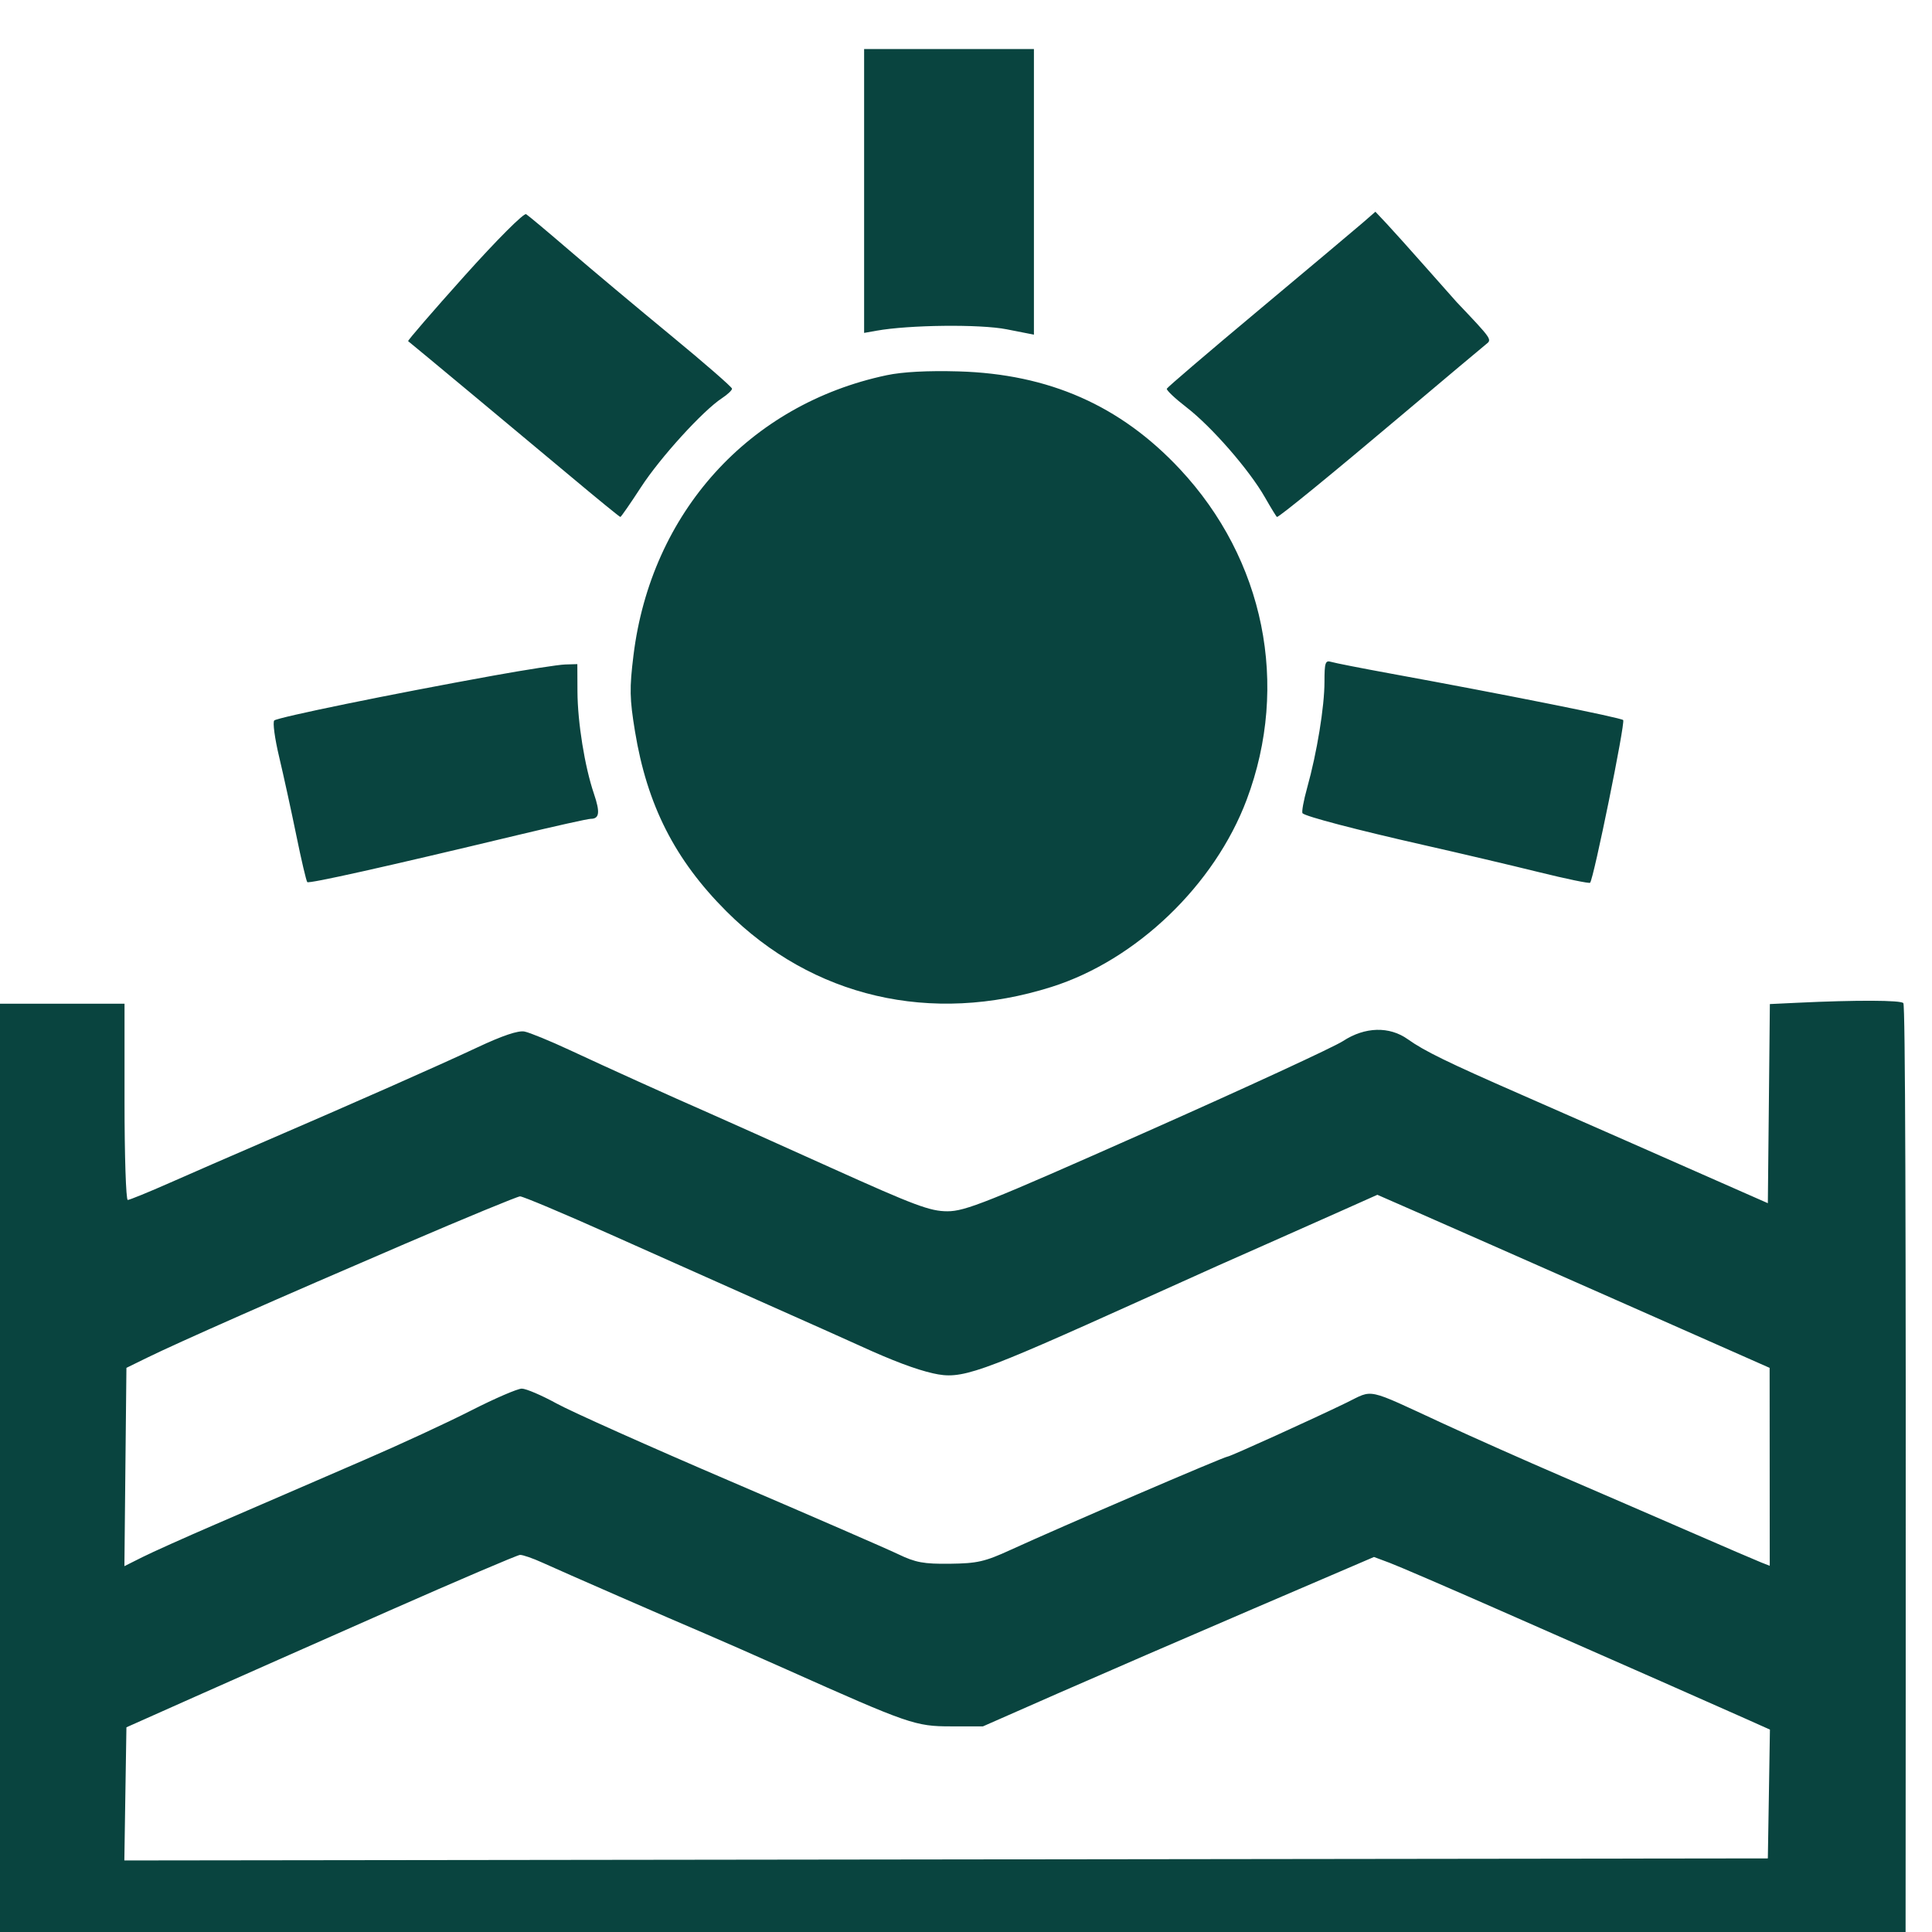 <?xml version="1.0" encoding="UTF-8"?> <svg xmlns="http://www.w3.org/2000/svg" width="64" height="64" viewBox="0 0 64 64" fill="none"><path fill-rule="evenodd" clip-rule="evenodd" d="M28.625 6.327V11.028L29.031 10.956C30.115 10.761 32.468 10.735 33.344 10.908L34.25 11.086V6.356V1.625H31.438H28.625V6.327ZM15.386 9.141C14.336 10.312 13.497 11.284 13.52 11.301C13.622 11.378 17.456 14.568 18.91 15.787C19.788 16.523 20.526 17.125 20.55 17.125C20.573 17.125 20.881 16.681 21.234 16.138C21.872 15.156 23.284 13.604 23.918 13.189C24.1 13.069 24.25 12.928 24.25 12.876C24.25 12.824 23.337 12.029 22.22 11.109C21.104 10.19 19.599 8.929 18.877 8.308C18.154 7.686 17.502 7.141 17.429 7.095C17.353 7.049 16.461 7.942 15.386 9.141ZM45.125 7.394C44.884 7.602 43.337 8.902 41.688 10.281C40.038 11.66 38.672 12.828 38.652 12.876C38.633 12.924 38.928 13.203 39.308 13.496C40.137 14.136 41.381 15.563 41.899 16.469C42.105 16.83 42.286 17.125 42.302 17.125C42.379 17.125 44.11 15.712 46.434 13.75C47.86 12.547 49.116 11.492 49.226 11.405C49.43 11.245 49.435 11.252 48.25 10.003C48.216 9.967 47.766 9.46 47.25 8.875C46.734 8.291 46.144 7.633 45.938 7.413L45.562 7.014L45.125 7.394ZM29.375 12.429C24.814 13.391 21.568 16.98 20.985 21.706C20.85 22.803 20.857 23.144 21.035 24.229C21.436 26.671 22.355 28.48 24.062 30.188C26.915 33.039 30.843 33.954 34.831 32.694C37.644 31.805 40.236 29.318 41.299 26.489C42.726 22.687 41.885 18.533 39.082 15.536C37.114 13.433 34.747 12.389 31.75 12.303C30.737 12.274 29.902 12.318 29.375 12.429ZM43.875 22.585C43.875 23.41 43.625 24.938 43.302 26.094C43.182 26.524 43.113 26.905 43.149 26.941C43.258 27.049 44.928 27.487 47.181 27.997C48.353 28.262 50.057 28.663 50.966 28.888C51.876 29.113 52.644 29.272 52.674 29.242C52.791 29.123 53.847 23.932 53.77 23.853C53.692 23.773 49.843 23.003 46.062 22.312C45.1 22.136 44.214 21.962 44.094 21.925C43.903 21.867 43.875 21.951 43.875 22.585ZM16.341 22.381C12.933 22.997 9.192 23.764 9.085 23.867C9.029 23.922 9.102 24.467 9.248 25.077C9.393 25.688 9.649 26.857 9.816 27.674C9.983 28.492 10.146 29.188 10.179 29.221C10.238 29.279 12.753 28.718 17.103 27.674C18.363 27.372 19.471 27.125 19.565 27.125C19.858 27.125 19.885 26.914 19.674 26.291C19.37 25.396 19.134 23.932 19.129 22.906L19.125 22L18.719 22.012C18.495 22.019 17.425 22.185 16.341 22.381ZM59.533 33.218L58.629 33.261L58.596 36.559L58.562 39.857L57 39.169C56.141 38.791 54.734 38.17 53.875 37.791C53.016 37.411 51.441 36.719 50.375 36.253C47.968 35.2 47.179 34.815 46.638 34.428C46.025 33.99 45.215 34.012 44.49 34.486C44.186 34.685 41.262 36.035 37.992 37.486C32.691 39.839 31.974 40.125 31.385 40.125C30.81 40.125 30.308 39.937 27.518 38.679C25.755 37.883 23.947 37.073 23.5 36.877C22.185 36.301 20.15 35.381 18.875 34.786C18.222 34.482 17.547 34.205 17.375 34.171C17.167 34.13 16.644 34.306 15.812 34.697C14.556 35.287 11.757 36.525 8.625 37.875C7.697 38.275 6.353 38.86 5.638 39.176C4.923 39.492 4.291 39.75 4.232 39.75C4.173 39.75 4.125 38.288 4.125 36.5V33.25H2.062H0V48.625V64H31.562H63.125L63.129 56.094C63.138 40.08 63.115 33.335 63.051 33.231C62.988 33.13 61.493 33.124 59.533 33.218ZM13.438 41.194C9.305 42.968 5.88 44.481 4.875 44.975L4.188 45.312L4.154 48.597L4.121 51.881L4.717 51.582C5.044 51.418 6.128 50.931 7.125 50.501C8.122 50.072 9.162 49.621 9.438 49.501C9.713 49.38 10.894 48.87 12.062 48.365C13.231 47.861 14.827 47.122 15.608 46.724C16.389 46.326 17.144 46 17.285 46C17.426 46 17.947 46.223 18.442 46.495C18.938 46.767 21.53 47.926 24.203 49.071C26.876 50.217 29.372 51.302 29.75 51.483C30.332 51.762 30.596 51.811 31.47 51.801C32.372 51.79 32.623 51.733 33.47 51.345C35.141 50.58 40.56 48.25 40.67 48.25C40.751 48.25 43.504 47.001 44.605 46.465C45.517 46.021 45.201 45.953 47.812 47.16C48.775 47.605 50.547 48.393 51.75 48.911C52.953 49.43 54.866 50.257 56 50.751C57.134 51.245 58.189 51.698 58.344 51.759L58.625 51.869L58.623 48.591L58.621 45.312L53.467 43.033C50.632 41.78 47.708 40.49 46.969 40.167L45.627 39.579L44.469 40.096C43.833 40.38 42.722 40.874 42 41.193C40.449 41.878 40.524 41.844 37.812 43.067C32.327 45.541 31.855 45.706 30.909 45.494C30.34 45.366 29.562 45.073 28.5 44.587C28.122 44.414 26.744 43.798 25.438 43.218C24.131 42.637 21.787 41.592 20.227 40.894C18.667 40.196 17.317 39.628 17.227 39.631C17.137 39.635 15.431 40.338 13.438 41.194ZM12.875 53.365C10.572 54.382 7.675 55.665 6.438 56.216L4.188 57.219L4.153 59.425L4.119 61.63L31.341 61.596L58.562 61.562L58.597 59.429L58.631 57.295L57.847 56.944C57.415 56.751 56.134 56.184 55 55.684C53.866 55.185 51.503 54.145 49.75 53.373C47.997 52.601 46.327 51.881 46.039 51.773L45.515 51.577L41.539 53.283C39.352 54.221 36.438 55.484 35.062 56.088L32.562 57.188H31.5C30.324 57.188 30.111 57.114 26.062 55.306C25.031 54.846 23.822 54.314 23.375 54.124C22.183 53.618 18.656 52.078 17.976 51.768C17.653 51.62 17.315 51.504 17.226 51.508C17.136 51.513 15.178 52.349 12.875 53.365Z" fill="#09443F"></path></svg> 